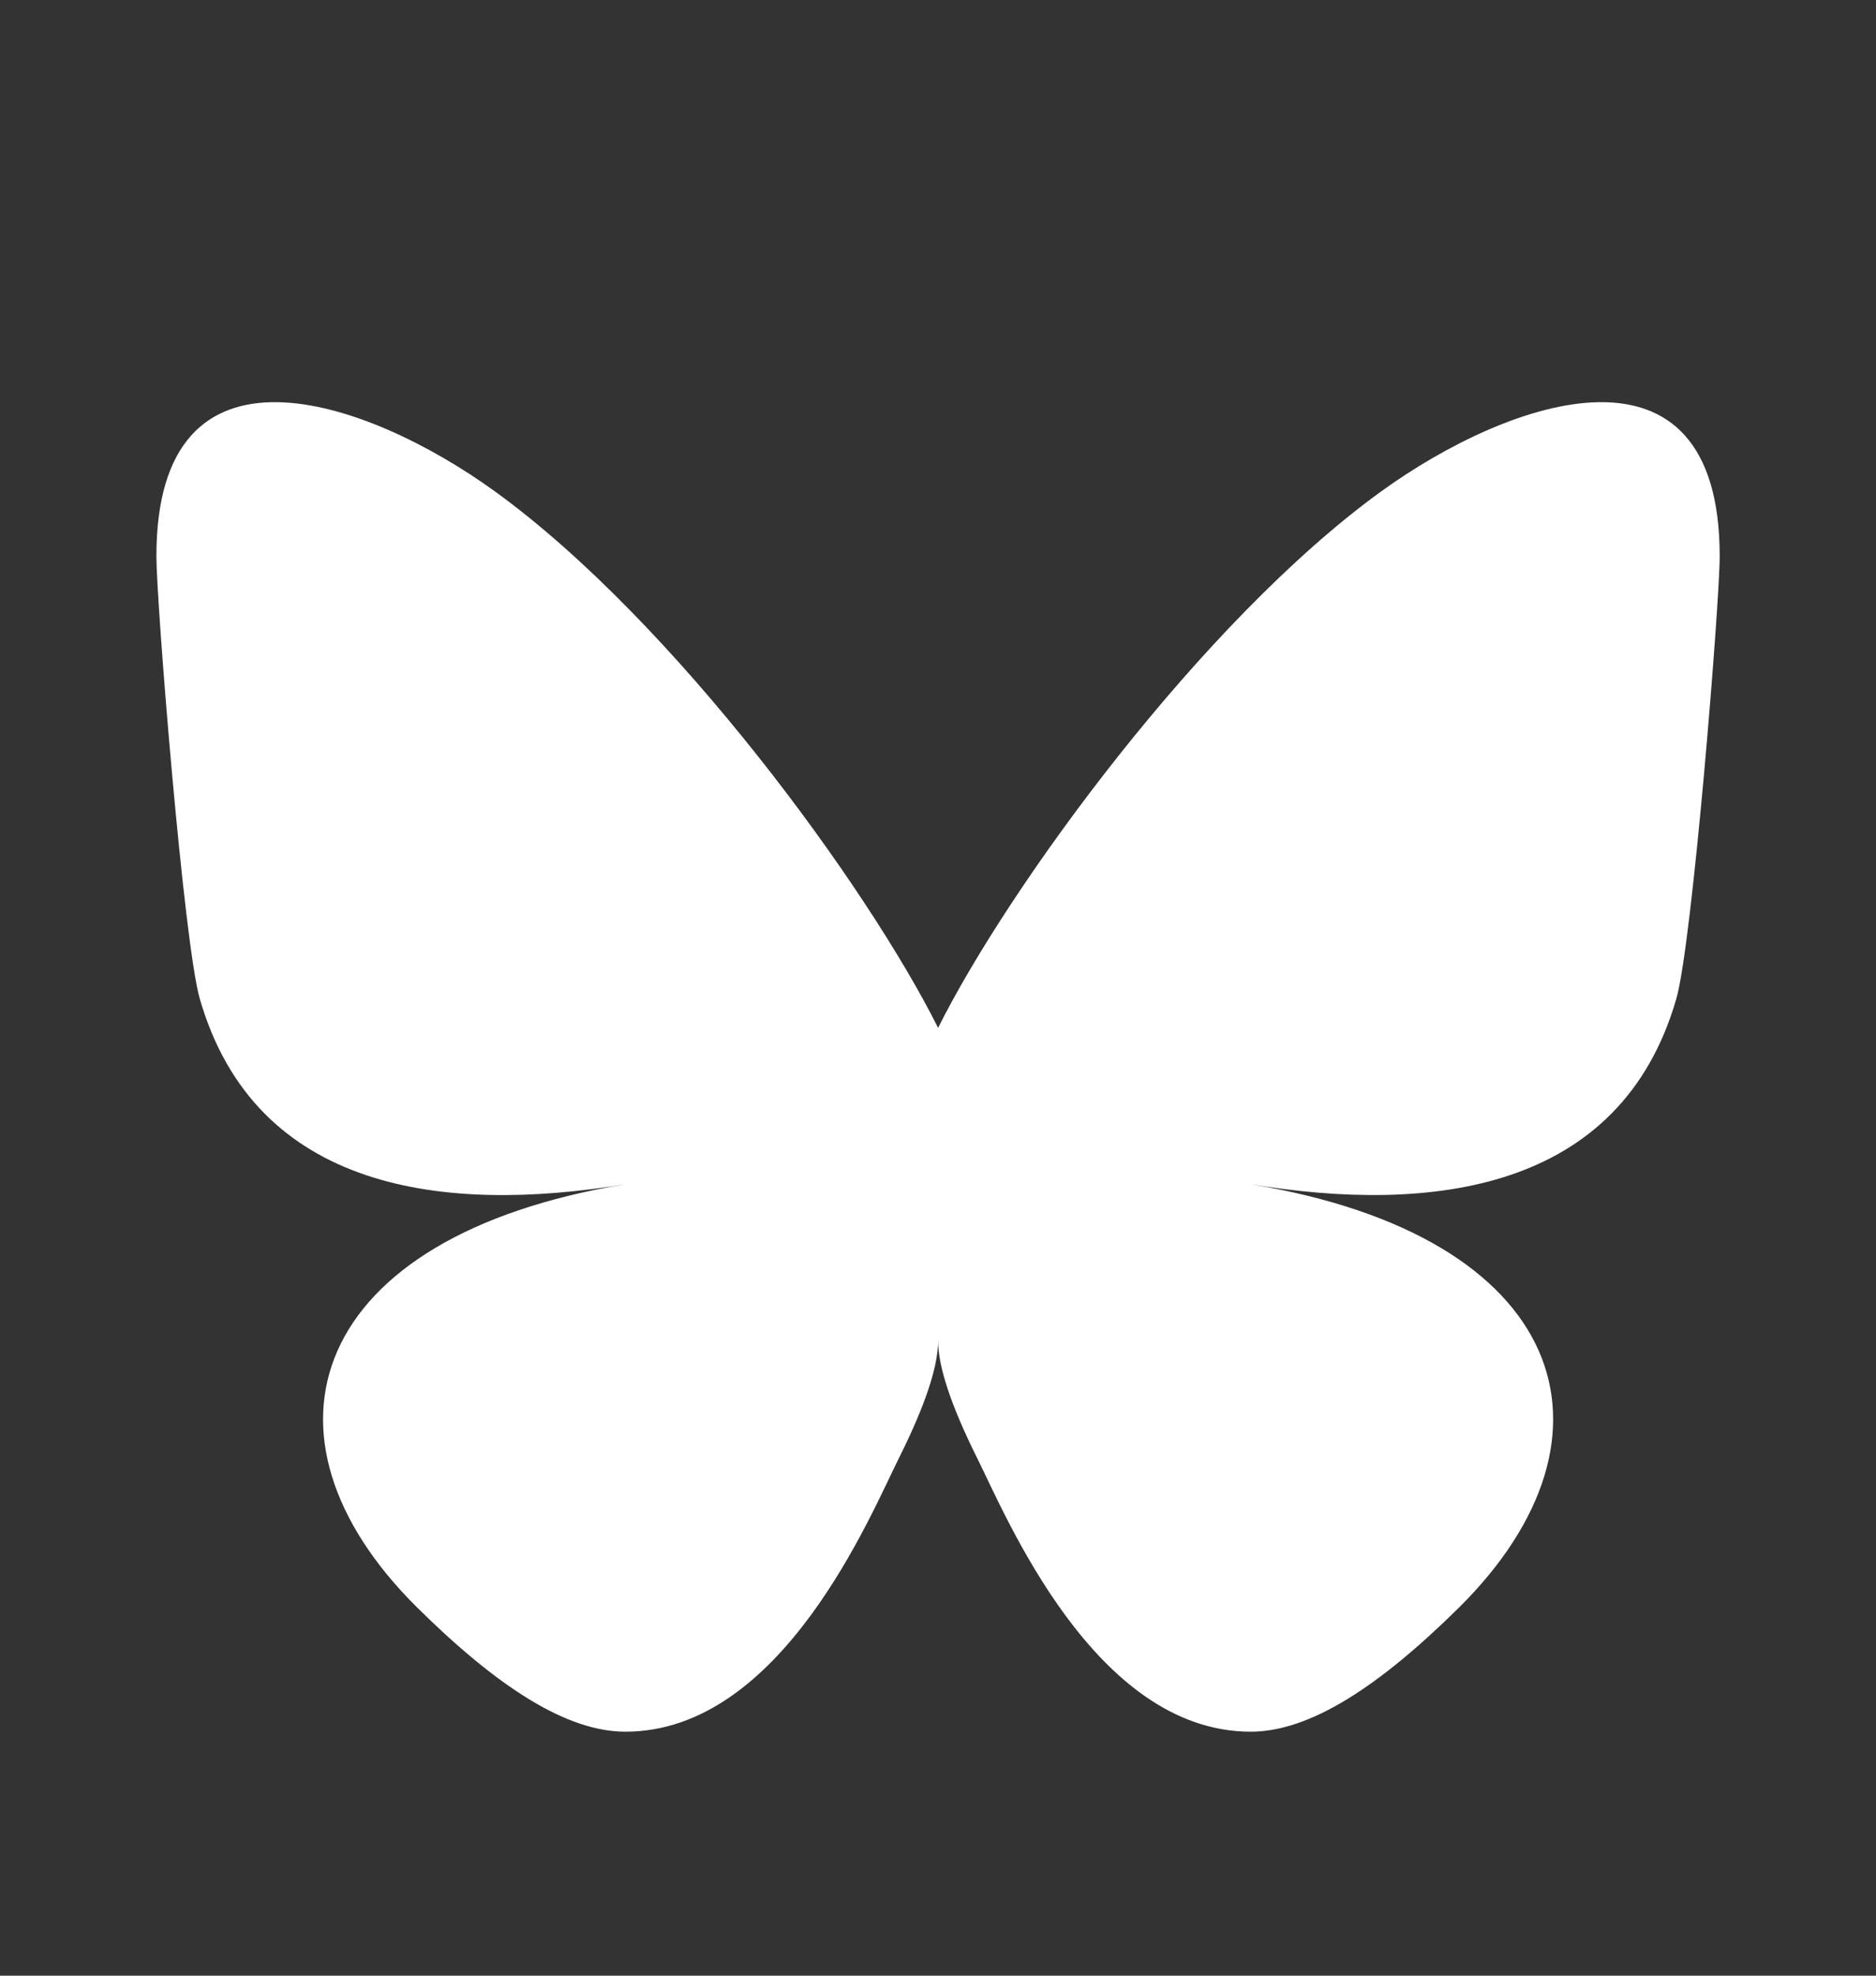 <svg xmlns="http://www.w3.org/2000/svg" fill="none" viewBox="0 0 19 20" height="20" width="19">
<rect x="0" y="0" width="19" height="20" fill="#333333" stroke="none"/>
<path fill="white" d="M5.016 4.977C3.706 4.028 1.584 3.293 1.584 5.631C1.584 6.098 1.861 9.552 2.024 10.113C2.589 12.063 4.502 12.29 6.334 11.988C3.132 12.515 2.464 14.528 4.223 16.271C5.038 17.077 5.737 17.53 6.334 17.53C7.917 17.53 8.815 15.338 9.105 14.759C9.369 14.231 9.501 13.835 9.501 13.572C9.501 13.835 9.633 14.231 9.896 14.759C10.186 15.338 11.084 17.53 12.667 17.53C13.264 17.53 13.963 17.078 14.779 16.271C16.538 14.527 15.87 12.514 12.667 11.988C14.499 12.289 16.412 12.063 16.977 10.113C17.14 9.552 17.417 6.097 17.417 5.631C17.417 3.293 15.296 4.028 13.985 4.977C12.17 6.293 10.217 8.973 9.501 10.405C8.784 8.973 6.831 6.293 5.016 4.977Z"></path>
</svg>
